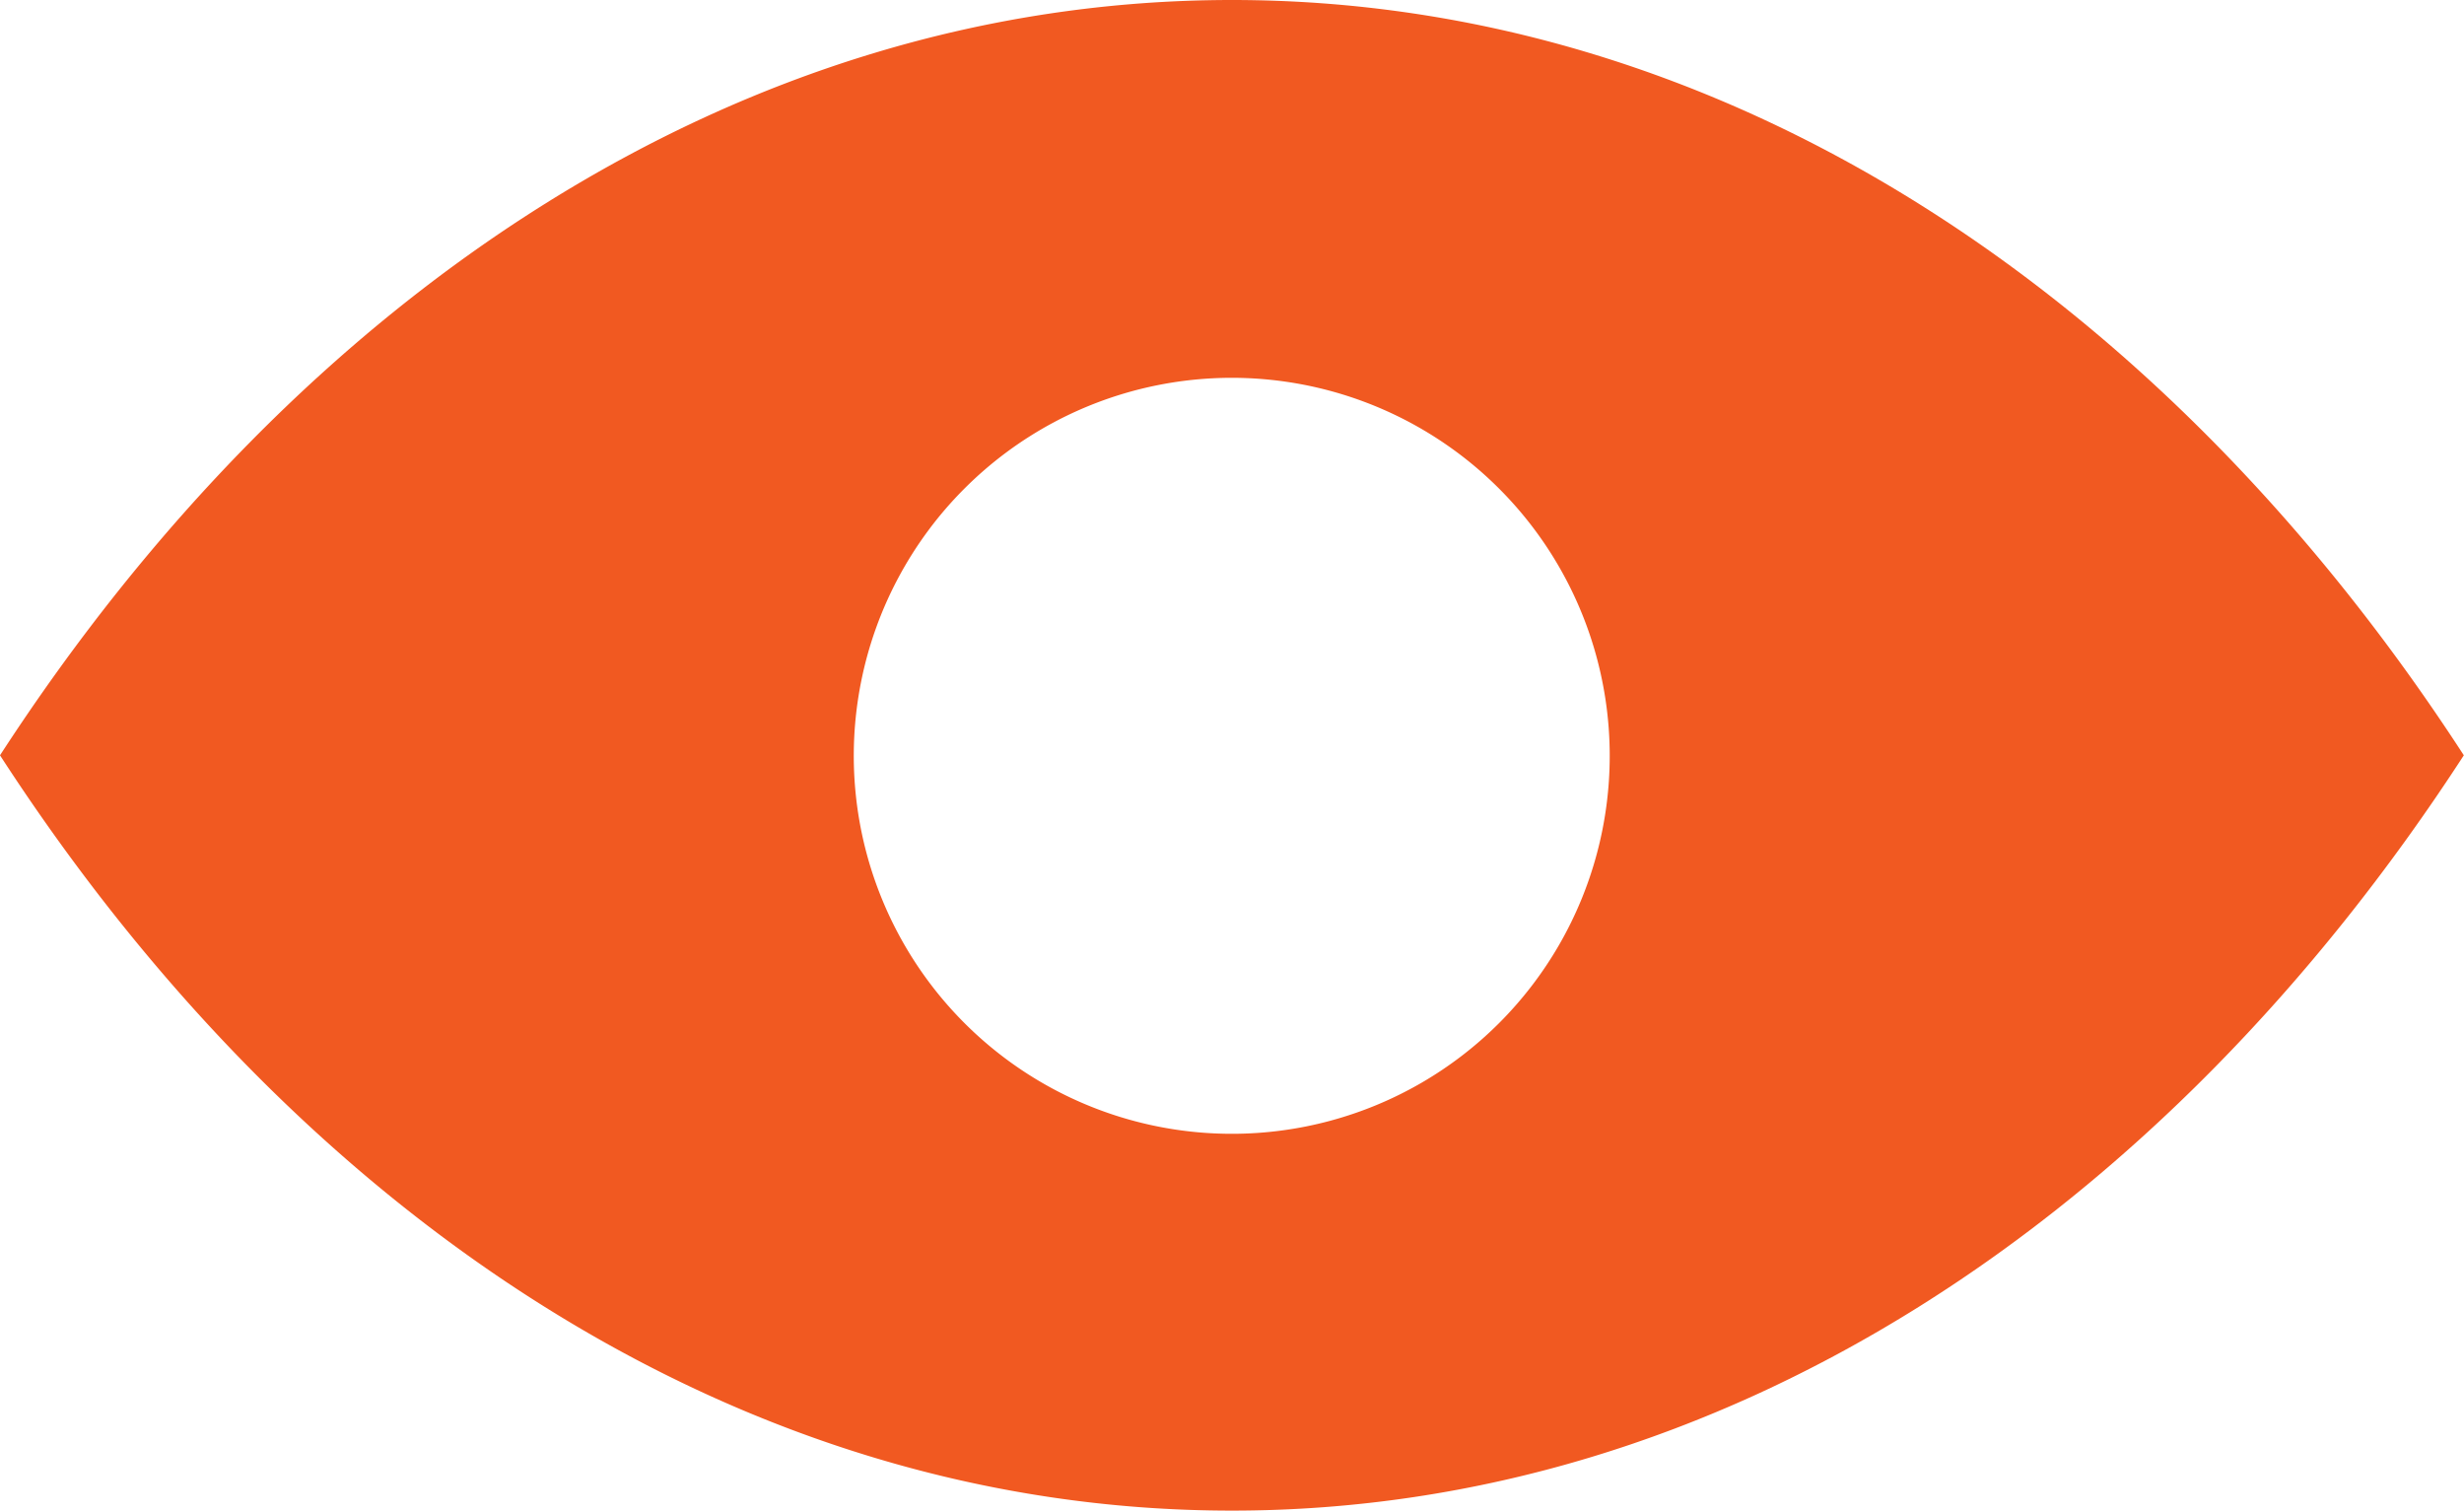 <svg xmlns="http://www.w3.org/2000/svg" width="14.681" height="9.007" viewBox="0 0 14.681 9.007">
  <g id="noun-eye-1007038" transform="translate(-70.02 -108.22)">
    <path id="Path_11970" data-name="Path 11970" d="M77.36,108.22c-2.926,0-5.55,1.743-7.34,4.5,1.79,2.761,4.415,4.5,7.34,4.5s5.55-1.743,7.34-4.5C82.91,109.963,80.286,108.22,77.36,108.22Zm0,6.755a2.252,2.252,0,1,1,2.251-2.252A2.251,2.251,0,0,1,77.36,114.975Z" fill="#f15921"/>
  </g>
</svg>
